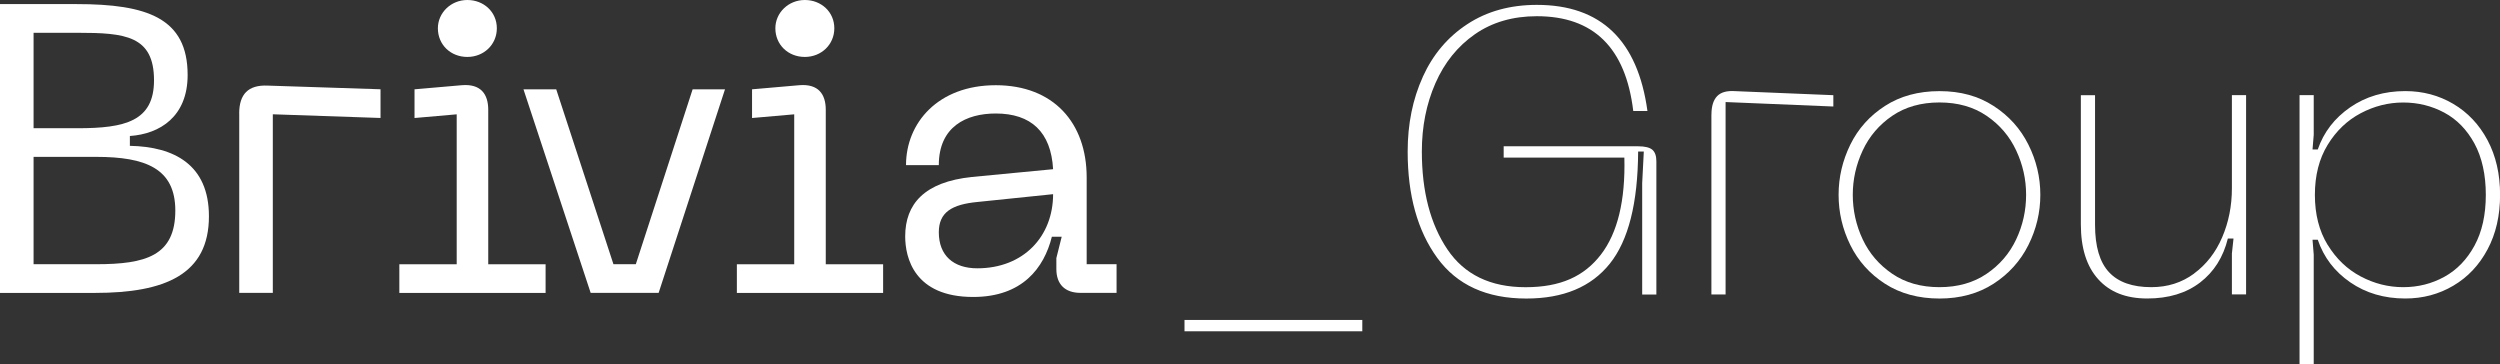 <?xml version="1.0" encoding="UTF-8"?>
<svg id="Camada_2" data-name="Camada 2" xmlns="http://www.w3.org/2000/svg" viewBox="0 0 604.62 88.15">
  <rect x="0" y="0" width="604.62" height="88.15" fill="#333333" stroke="none"/>
  <defs>
    <style>
      .cls-1 {
        fill: #fff;
      }
    </style>
  </defs>
  <g id="Layer_1" data-name="Layer 1">
    <g id="Artwork_16" data-name="Artwork 16">
      <g>
        <g>
          <path class="cls-1" d="M0,.99h18.53c17.04,0,26.85,3.37,26.85,17.14,0,10.1-6.74,14.27-13.97,14.76v2.38c10.7.2,19.12,4.56,19.12,17.04,0,14.07-10.6,18.53-27.54,18.53H0V.99ZM18.82,31.01c11.39,0,18.43-1.68,18.43-11.59,0-10.8-7.03-11.49-18.43-11.49h-10.7v23.08h10.7ZM23.28,63.9c11.89,0,19.12-1.98,19.12-12.98,0-10.2-7.23-12.98-19.12-12.98h-15.16v25.96h15.16Z"/>
          <path class="cls-1" d="M57.85,27.44c0-4.66,2.18-6.93,6.84-6.74l27.34.89v6.94l-26.05-.89v43.19h-8.12V27.44Z"/>
          <path class="cls-1" d="M113.03,13.77c3.96,0,7.13-2.97,7.13-6.93s-3.17-6.84-7.13-6.84-7.13,3.07-7.13,6.84c0,3.96,3.07,6.93,7.13,6.93Z"/>
          <path class="cls-1" d="M118.08,63.9V26.55c0-3.76-1.78-6.34-6.44-5.94l-11.39.99v6.94l10.2-.89v36.26h-13.87v6.93h35.37v-6.93h-13.87Z"/>
          <path class="cls-1" d="M199.71,63.9V26.55c0-3.76-1.78-6.34-6.44-5.94l-11.39.99v6.94l10.2-.89v36.26h-13.87v6.93h35.37v-6.93h-13.87Z"/>
          <path class="cls-1" d="M194.65,13.77c3.96,0,7.13-2.97,7.13-6.93s-3.17-6.84-7.13-6.84-7.13,3.07-7.13,6.84c0,3.96,3.07,6.93,7.13,6.93Z"/>
          <path class="cls-1" d="M235.07,42.8l19.62-1.88c-.5-9.02-5.35-13.47-13.87-13.47-7.13,0-13.77,3.17-13.77,12.48h-7.93c0-10.2,7.73-19.32,21.7-19.32s21.99,9.11,21.99,22.29v21h7.23v6.93h-8.72c-3.76,0-5.84-2.08-5.84-5.75v-2.67l1.29-5.15h-2.38c-1.88,7.53-7.13,14.56-19.02,14.56-14.27,0-16.45-9.51-16.45-14.66,0-7.83,4.66-13.18,16.15-14.36ZM236.36,64.89c11.19,0,18.33-7.73,18.33-17.93l-18.23,1.88c-6.24.59-9.41,2.48-9.41,7.33,0,5.65,3.57,8.72,9.31,8.72Z"/>
          <polygon class="cls-1" points="167.51 21.6 153.77 63.9 148.36 63.9 134.52 21.6 126.6 21.6 142.85 70.83 159.29 70.83 175.34 21.6 167.51 21.6"/>
        </g>
        <g>
          <path class="cls-1" d="M286.47,80.12v-2.74h43v2.74h-43Z"/>
          <path class="cls-1" d="M344.11,18.56c2.45-5.39,6.04-9.63,10.78-12.73,4.73-3.1,10.33-4.65,16.8-4.65,15.48,0,24.39,8.56,26.74,25.66h-3.43c-1.83-15.28-9.6-22.92-23.31-22.92-5.81,0-10.81,1.45-14.99,4.36-4.18,2.91-7.36,6.86-9.55,11.85-2.19,5-3.28,10.5-3.28,16.51,0,9.67,2.06,17.55,6.17,23.66,4.11,6.11,10.42,9.16,18.91,9.16s14.17-2.63,18.22-7.88c4.05-5.26,5.94-13.08,5.68-23.46h-29.19v-2.74h32.52c1.63,0,2.77.28,3.43.83.65.56.98,1.49.98,2.79v32.23h-3.43v-26.94l.39-7.64h-1.37c-.07,12.47-2.35,21.52-6.86,27.13-4.51,5.62-11.23,8.42-20.18,8.42-9.6,0-16.78-3.28-21.55-9.84-4.77-6.56-7.15-15.13-7.15-25.71,0-6.66,1.22-12.69,3.67-18.07Z"/>
          <path class="cls-1" d="M413.91,27.72c0-2.02.46-3.51,1.37-4.46.91-.95,2.35-1.35,4.31-1.22l23.8.98v2.74l-26.06-1.08v46.53h-3.43V27.72Z"/>
          <path class="cls-1" d="M447.5,34.97c1.89-3.85,4.69-6.97,8.38-9.35,3.69-2.38,8.08-3.58,13.18-3.58s9.39,1.19,13.08,3.58c3.69,2.38,6.5,5.5,8.42,9.35,1.93,3.85,2.89,7.9,2.89,12.15s-.96,8.29-2.89,12.15c-1.93,3.85-4.74,6.97-8.42,9.35-3.69,2.38-8.05,3.58-13.08,3.58s-9.49-1.19-13.18-3.58c-3.69-2.38-6.48-5.5-8.38-9.35-1.9-3.85-2.84-7.9-2.84-12.15s.95-8.29,2.84-12.15ZM450.49,57.89c1.6,3.4,3.98,6.17,7.15,8.33,3.17,2.16,6.97,3.23,11.41,3.23s8.24-1.08,11.41-3.23c3.17-2.15,5.55-4.93,7.15-8.33,1.6-3.39,2.4-6.99,2.4-10.77s-.8-7.3-2.4-10.73c-1.6-3.43-3.98-6.22-7.15-8.38-3.17-2.16-6.97-3.23-11.41-3.23s-8.25,1.08-11.41,3.23c-3.17,2.16-5.55,4.95-7.15,8.38-1.6,3.43-2.4,7-2.4,10.73s.8,7.38,2.4,10.77Z"/>
          <path class="cls-1" d="M530.62,66.16c2.97-2.19,5.24-5.11,6.81-8.77,1.57-3.66,2.35-7.61,2.35-11.85v-22.53h3.43v48.19h-3.43v-9.89l.39-3.62h-1.37c-1.11,4.51-3.35,8.05-6.71,10.63-3.36,2.58-7.62,3.87-12.78,3.87s-9.05-1.55-11.85-4.65c-2.81-3.1-4.21-7.53-4.21-13.27v-31.25h3.43v31.35c0,5.23,1.13,9.05,3.38,11.46,2.25,2.42,5.66,3.62,10.24,3.62,3.92,0,7.36-1.09,10.33-3.28Z"/>
          <path class="cls-1" d="M556.14,23.01h3.43v9.6l-.29,3.53h1.27c1.44-4.18,4.05-7.57,7.84-10.19,3.79-2.61,8.23-3.92,13.32-3.92,4.24,0,8.11,1.03,11.61,3.09,3.49,2.06,6.25,4.98,8.28,8.77,2.02,3.79,3.04,8.2,3.04,13.22s-1.01,9.44-3.04,13.22c-2.02,3.79-4.78,6.71-8.28,8.77-3.49,2.06-7.36,3.09-11.61,3.09-5.09,0-9.54-1.31-13.32-3.92-3.79-2.61-6.4-6.04-7.84-10.29h-1.27l.29,3.62v26.55h-3.43V23.01ZM562.94,59.21c2.06,3.36,4.72,5.91,7.98,7.64,3.26,1.73,6.69,2.6,10.29,2.6s6.91-.83,9.94-2.5c3.04-1.67,5.47-4.18,7.3-7.54,1.83-3.36,2.74-7.46,2.74-12.29s-.92-9.03-2.74-12.39c-1.83-3.36-4.26-5.86-7.3-7.49-3.04-1.63-6.35-2.45-9.94-2.45s-7.02.87-10.29,2.6c-3.27,1.73-5.93,4.28-7.98,7.64-2.06,3.36-3.09,7.4-3.09,12.1s1.03,8.73,3.09,12.1Z"/>
        </g>
      </g>
    </g>
  </g>
</svg>